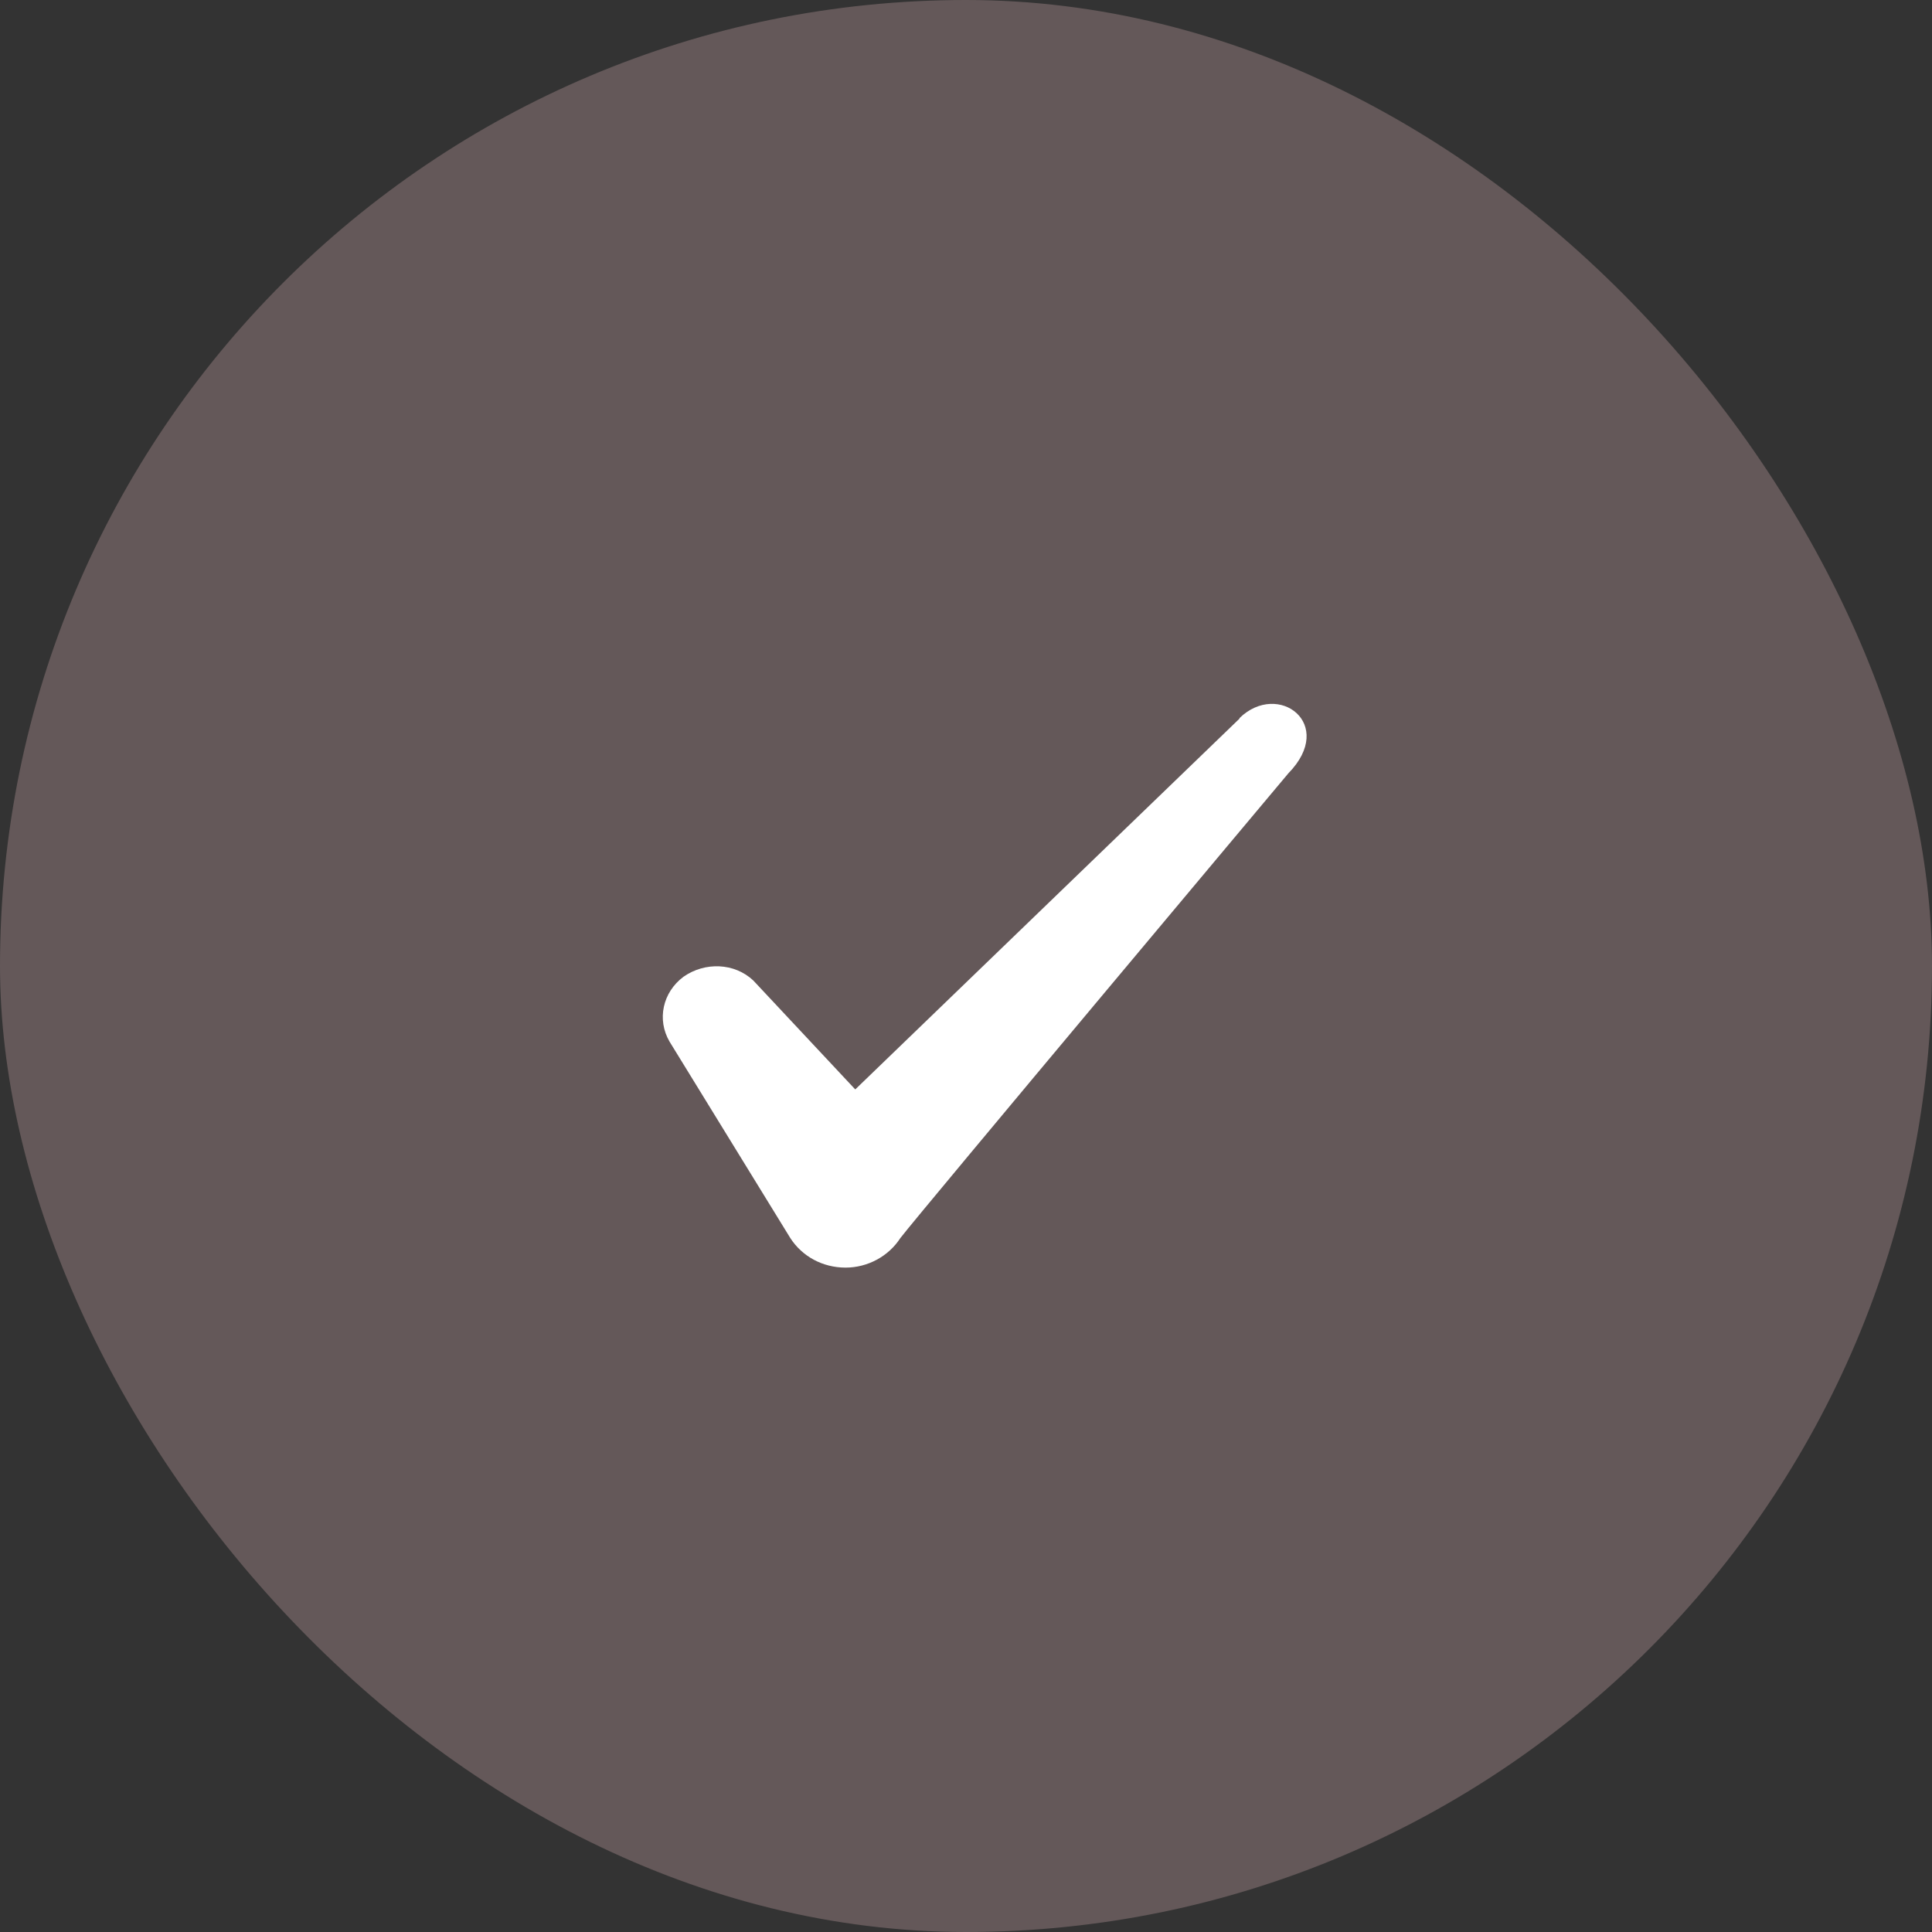 <svg width="96" height="96" viewBox="0 0 96 96" fill="none" xmlns="http://www.w3.org/2000/svg">
<rect x="0" y="0" width="96" height="96" fill="#333333" stroke="none"/>
<rect width="96" height="96" rx="48" fill="#D5AEB2" fill-opacity="0.3"/>
<path fill-rule="evenodd" clip-rule="evenodd" d="M61.591 35.707L42.497 54.133L37.431 48.72C36.497 47.84 35.031 47.787 33.964 48.533C32.924 49.307 32.631 50.667 33.271 51.76L39.271 61.52C39.857 62.427 40.871 62.987 42.017 62.987C43.111 62.987 44.151 62.427 44.737 61.52C45.697 60.267 64.017 38.427 64.017 38.427C66.417 35.973 63.511 33.813 61.591 35.68V35.707Z" fill="white"/>
</svg>
